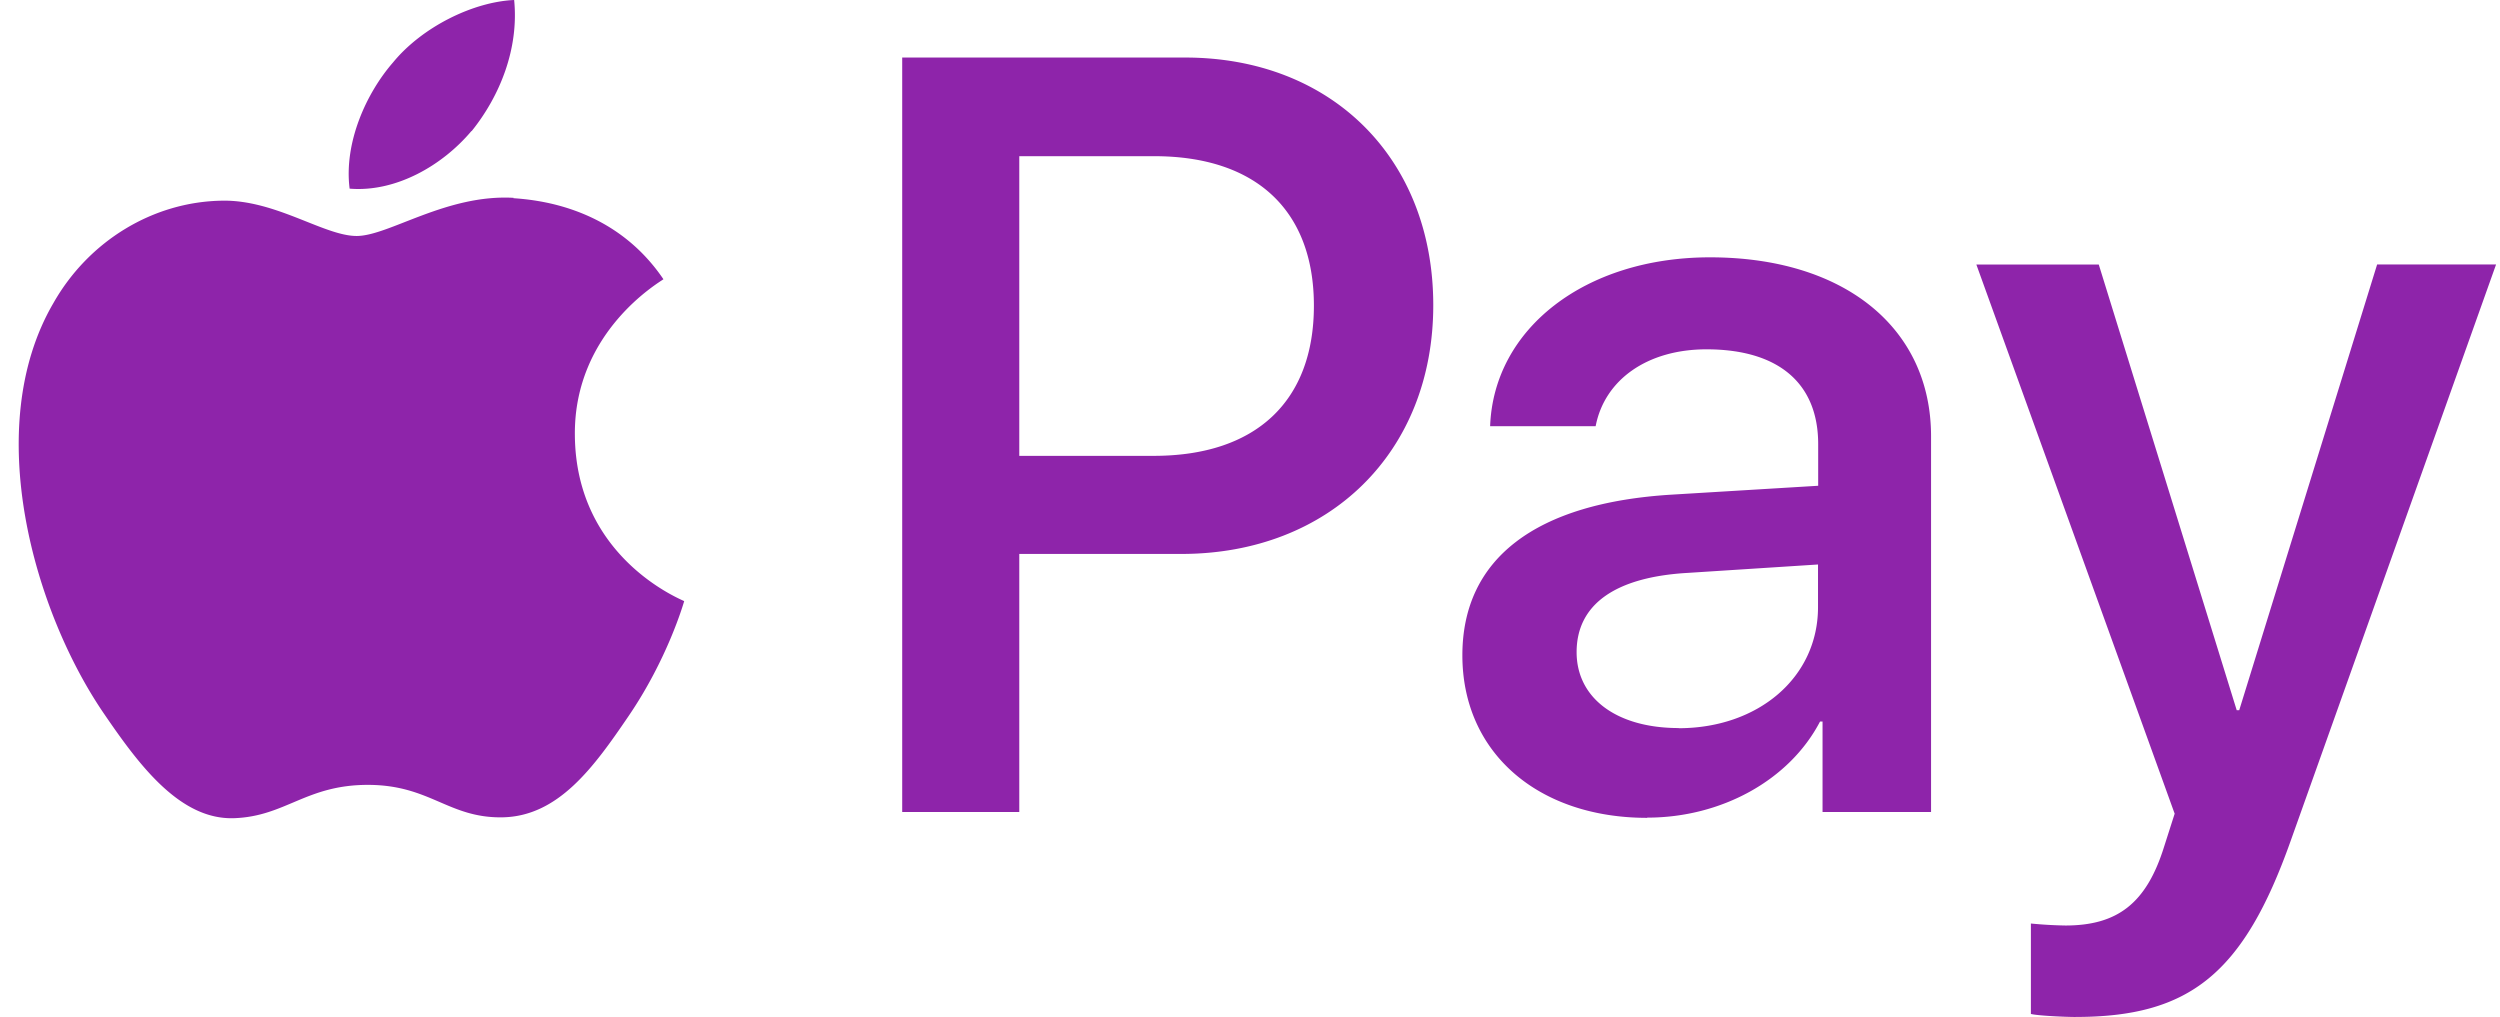 <svg xmlns="http://www.w3.org/2000/svg" width="59" height="24" fill="none"><path fill="#8e24aa" d="M11.128 3.09c-.683.813-1.784 1.452-2.877 1.362-.138-1.093.399-2.261 1.026-2.98C9.96.64 11.159.044 12.134 0c.114 1.145-.332 2.262-1.006 3.098zm.994 1.579c-1.59-.091-2.948.9-3.705.9-.766 0-1.914-.857-3.173-.833-1.63.023-3.153.95-3.985 2.419-1.717 2.947-.446 7.308 1.211 9.711.813 1.188 1.78 2.49 3.058 2.443 1.212-.044 1.693-.786 3.153-.786 1.472 0 1.898.786 3.177.766 1.322-.024 2.158-1.188 2.967-2.376.924-1.35 1.302-2.66 1.322-2.726-.023-.024-2.56-.995-2.58-3.919-.024-2.442 2-3.607 2.09-3.678-1.143-1.688-2.923-1.87-3.543-1.913zm9.17-3.311v17.805h2.763v-6.09h3.824c3.496 0 5.946-2.402 5.946-5.87 0-3.47-2.407-5.845-5.855-5.845zm2.763 2.328h3.185c2.403 0 3.768 1.279 3.768 3.528 0 2.253-1.365 3.544-3.78 3.544h-3.173zm14.822 15.61c1.736 0 3.35-.875 4.076-2.268h.059v2.135h2.561v-8.867c0-2.565-2.056-4.223-5.217-4.223-2.94 0-5.106 1.678-5.189 3.986h2.49c.21-1.097 1.22-1.815 2.616-1.815 1.685 0 2.636.789 2.636 2.237v.983l-3.448.209c-3.209.193-4.949 1.503-4.949 3.792 0 2.305 1.792 3.836 4.36 3.836zm.741-2.114c-1.468 0-2.41-.707-2.41-1.792 0-1.12.903-1.772 2.627-1.87l3.07-.198v1.007c0 1.665-1.416 2.857-3.29 2.857zM48.986 24c2.696 0 3.962-1.027 5.071-4.148l4.85-13.61H56.1L52.846 16.76h-.06L49.531 6.243h-2.889l4.68 12.96-.252.788c-.418 1.334-1.105 1.851-2.328 1.851a10 10 0 0 1-.813-.047v2.134c.162.044.848.072 1.053.072z"/></svg>